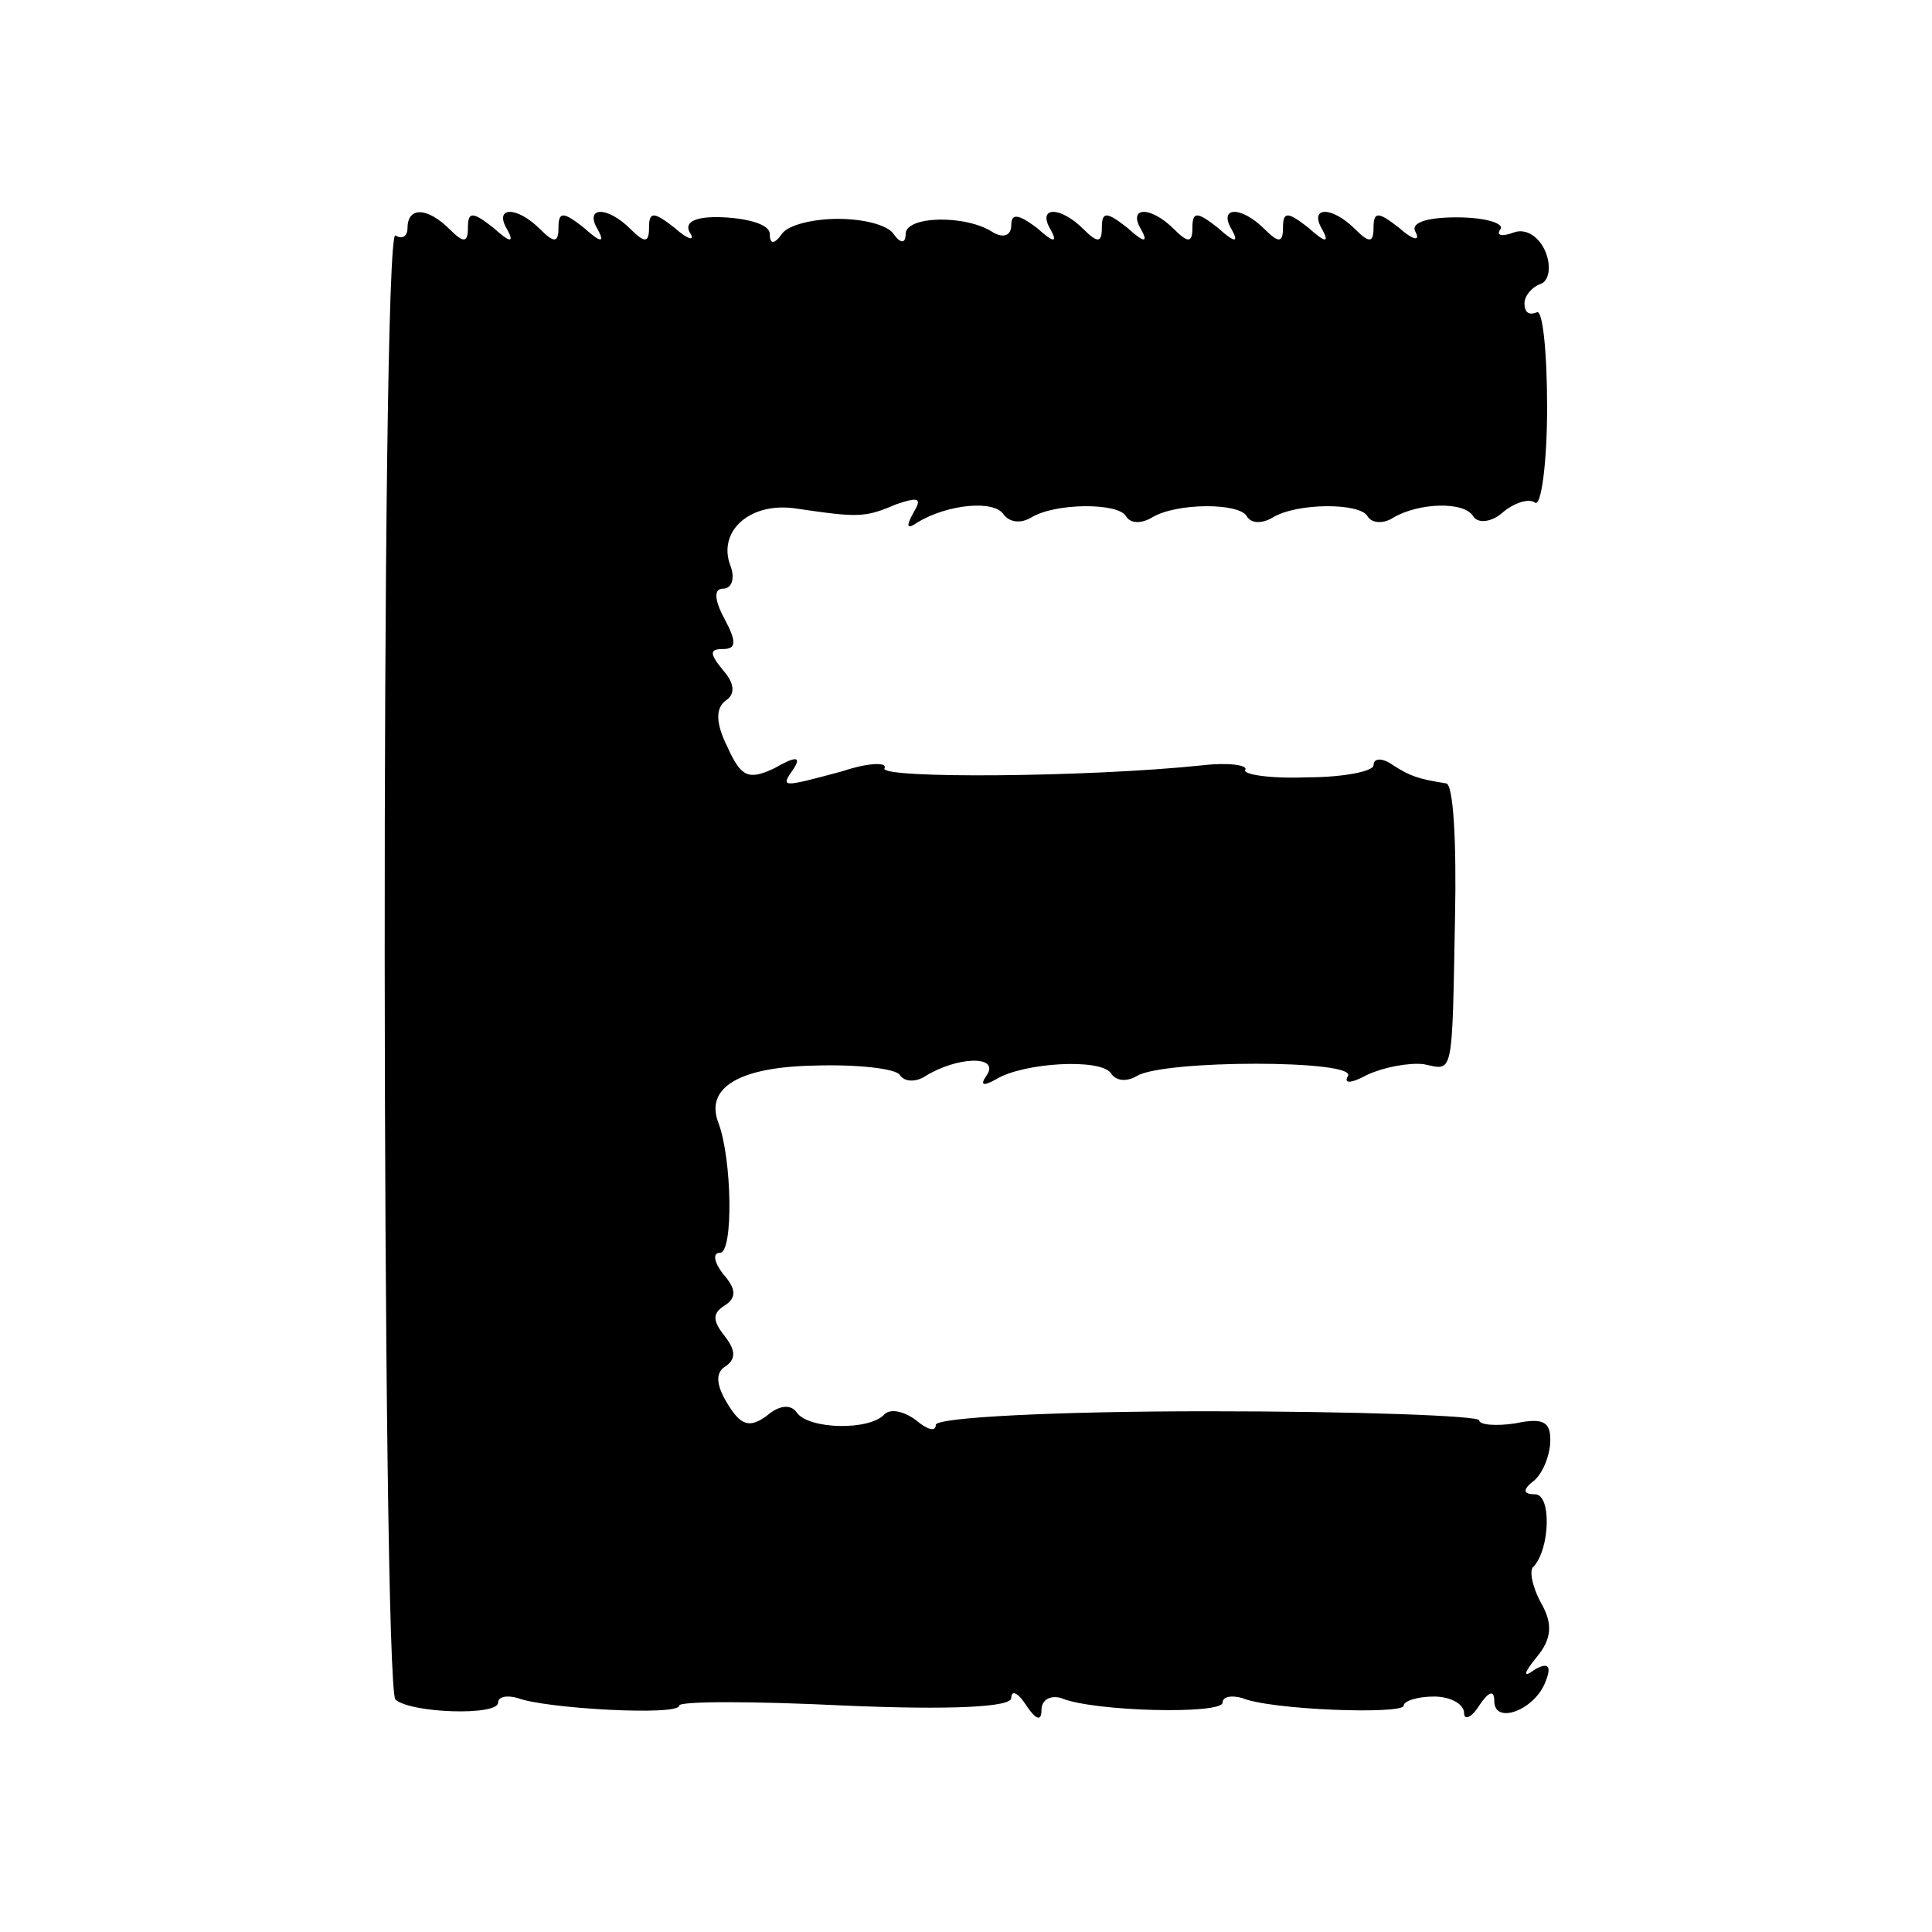 <?xml version="1.0" standalone="no"?>
<!DOCTYPE svg PUBLIC "-//W3C//DTD SVG 20010904//EN"
 "http://www.w3.org/TR/2001/REC-SVG-20010904/DTD/svg10.dtd">
<svg version="1.0" xmlns="http://www.w3.org/2000/svg"
 width="128pt" height="128pt" viewBox="0 0 128 128"
 preserveAspectRatio="xMidYMid meet">
<g transform="translate(0,128) scale(0.1,-0.1)"
fill="#000000" stroke="none">
<path d="M270 1129 c0 -5 -3 -8 -8 -5 -10 6 -9 -960 0 -970 10 -9 68 -11 68
-2 0 4 6 5 13 3 18 -7 107 -12 107 -5 0 3 49 3 110 0 70 -3 110 -1 110 5 0 6
5 3 10 -5 6 -9 10 -11 10 -3 0 7 6 10 13 8 21 -9 107 -11 107 -3 0 4 6 5 13 3
19 -8 107 -11 107 -5 0 3 9 6 20 6 11 0 20 -5 20 -11 0 -5 5 -3 10 5 6 9 10
11 10 3 0 -16 27 -6 34 13 4 10 2 13 -7 8 -8 -6 -8 -3 1 8 10 12 11 22 3 36
-6 11 -8 22 -5 24 11 12 12 48 1 48 -8 0 -8 3 -2 8 6 4 11 15 12 25 1 15 -4
18 -23 14 -13 -2 -24 -1 -24 2 0 3 -81 6 -180 6 -99 0 -180 -4 -180 -9 0 -5
-6 -3 -13 3 -8 6 -17 8 -21 4 -10 -11 -50 -10 -58 1 -4 6 -12 5 -20 -2 -11 -8
-17 -7 -26 8 -8 13 -8 21 -1 25 7 5 6 11 -1 20 -8 10 -8 15 0 20 8 5 8 11 -1
21 -6 8 -7 14 -2 14 9 0 8 62 -1 86 -9 23 13 37 63 38 29 1 54 -2 57 -6 3 -5
11 -5 17 -1 21 13 49 14 41 1 -5 -7 -3 -8 6 -3 18 11 69 14 76 4 3 -5 10 -6
17 -2 17 11 147 11 140 0 -3 -5 2 -5 13 1 11 5 27 8 37 7 20 -4 19 -11 21 98
1 48 -1 88 -6 88 -19 3 -24 5 -35 12 -7 5 -13 5 -13 0 0 -4 -20 -8 -44 -8 -25
-1 -43 2 -41 5 2 3 -11 5 -28 3 -76 -8 -215 -9 -211 -2 2 4 -10 4 -28 -2 -41
-11 -41 -11 -32 2 5 8 1 8 -13 0 -17 -8 -22 -6 -31 14 -8 16 -8 26 -1 31 6 4
6 11 -2 20 -9 11 -9 14 0 14 9 0 9 5 1 20 -7 13 -7 20 -1 20 6 0 8 7 5 15 -9
23 13 43 44 38 41 -6 45 -6 66 3 15 5 17 4 11 -6 -5 -9 -4 -11 3 -6 20 12 51
15 57 5 4 -5 11 -6 18 -2 16 10 58 10 63 1 3 -5 10 -5 17 -1 16 10 58 10 63 1
3 -5 10 -5 17 -1 16 10 58 10 63 1 3 -5 11 -5 17 -1 17 10 47 11 53 1 3 -5 12
-4 19 2 8 7 18 10 22 7 4 -3 8 26 8 63 0 37 -3 66 -7 63 -5 -2 -8 0 -8 6 0 5
5 11 11 13 5 2 7 11 3 21 -4 10 -13 16 -21 13 -8 -3 -12 -2 -9 2 3 4 -10 8
-29 8 -21 0 -31 -4 -27 -10 3 -6 -2 -5 -11 3 -14 11 -17 11 -17 0 0 -10 -3
-10 -12 -1 -16 16 -31 15 -22 0 5 -9 2 -9 -9 1 -14 11 -17 11 -17 0 0 -10 -3
-10 -12 -1 -16 16 -31 15 -22 0 5 -9 2 -9 -9 1 -14 11 -17 11 -17 0 0 -10 -3
-10 -12 -1 -16 16 -31 15 -22 0 5 -9 2 -9 -9 1 -14 11 -17 11 -17 0 0 -10 -3
-10 -12 -1 -16 16 -31 15 -22 0 5 -9 2 -9 -9 1 -12 9 -17 10 -17 2 0 -7 -5 -9
-12 -5 -18 12 -58 11 -58 -1 0 -6 -3 -7 -8 0 -4 6 -20 10 -37 10 -16 0 -33 -4
-37 -10 -5 -7 -8 -7 -8 0 0 6 -13 10 -30 11 -19 1 -27 -3 -23 -10 4 -6 -1 -5
-10 3 -14 11 -17 11 -17 0 0 -10 -3 -10 -12 -1 -16 16 -31 15 -22 0 5 -9 2 -9
-9 1 -14 11 -17 11 -17 0 0 -10 -3 -10 -12 -1 -16 16 -31 15 -22 0 5 -9 2 -9
-9 1 -14 11 -17 11 -17 0 0 -10 -3 -10 -12 -1 -15 15 -28 15 -28 1z"/>
</g>
</svg>
